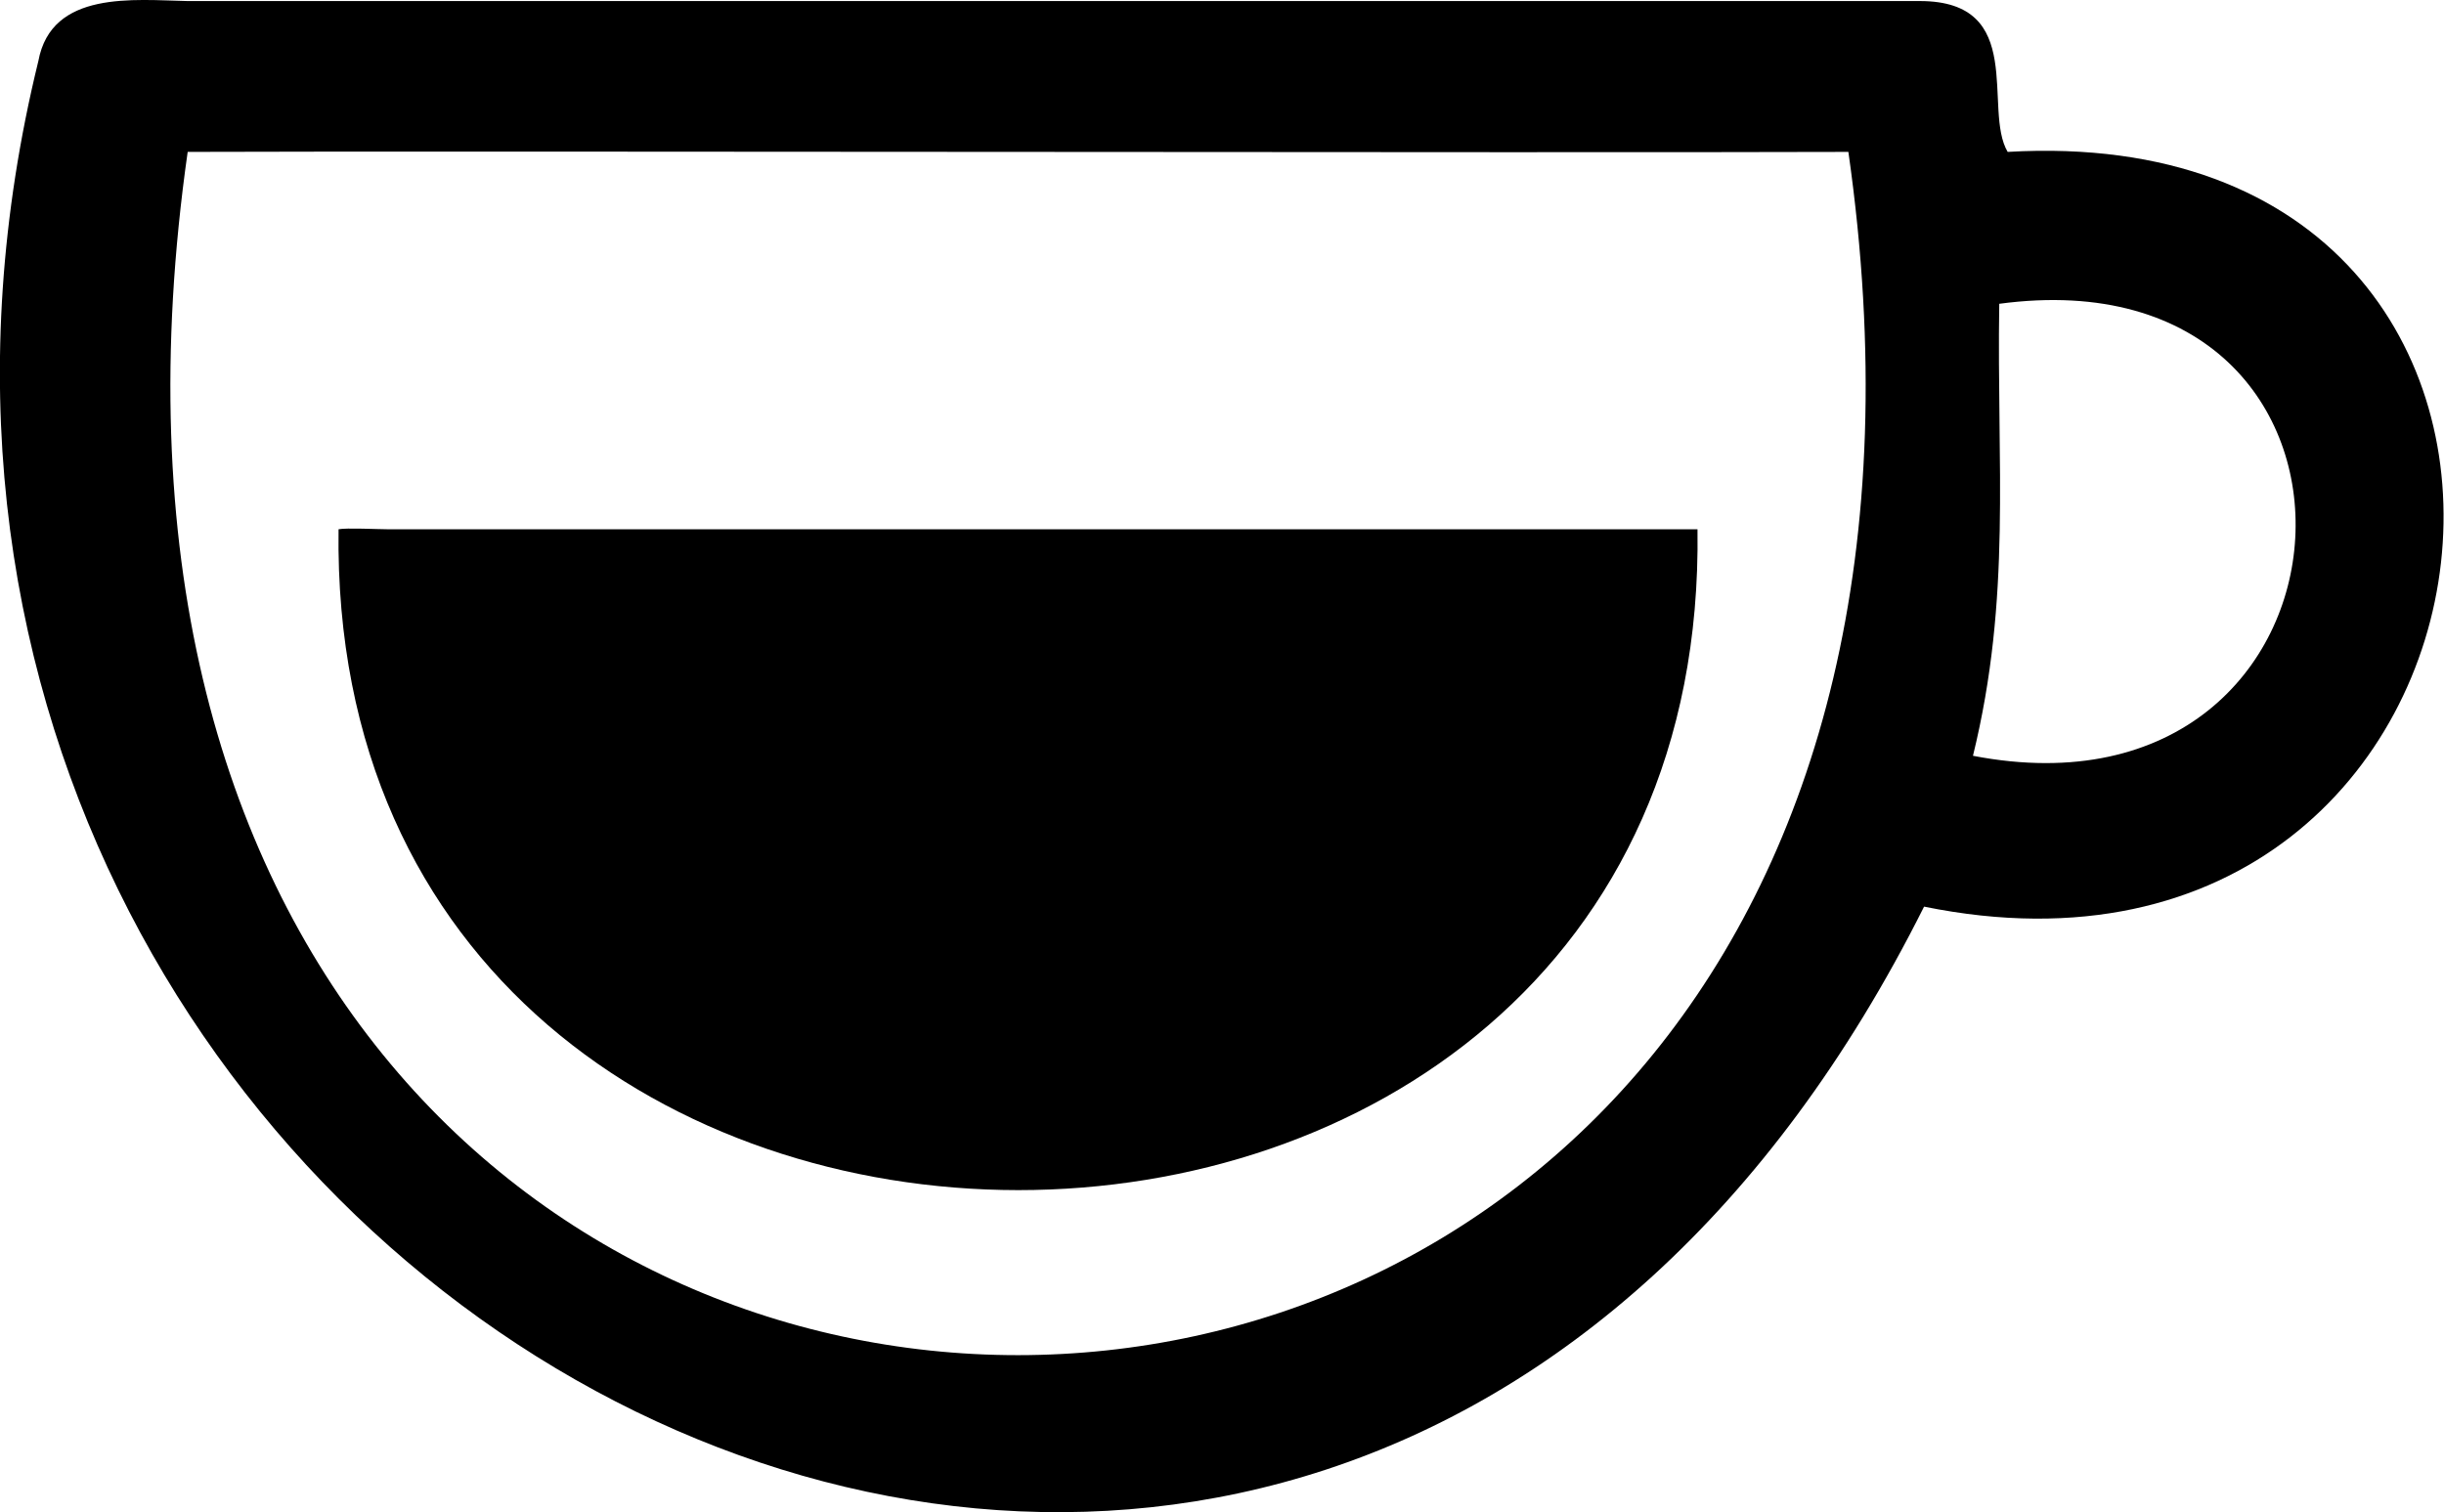 <?xml version="1.0" encoding="UTF-8"?><svg id="_레이어_2" xmlns="http://www.w3.org/2000/svg" width="46.49" height="28.77" viewBox="0 0 46.49 28.77"><g id="_레이어_1-2"><path d="M37.53,14.38c7.78,1.5,8.4-9.66.5-8.6-.05,3.07.24,5.58-.5,8.6M35.16,2.89c-5.75.02-26.23-.02-31.59,0-4.35,30.54,35.94,30.51,31.59,0M36.6,17.25C24.84,40.74-5.04,24.74.73,1.16.98-.19,2.55,0,3.57.02h32.95c2.05,0,1.19,2.06,1.67,2.87,12.25-.71,10.26,16.77-1.59,14.36"/><path d="M32.29,10.07c.24,16.77-26.08,16.76-25.85,0,.15-.03.75,0,.93,0,5.29,0,19.45,0,24.92,0"/></g></svg>
